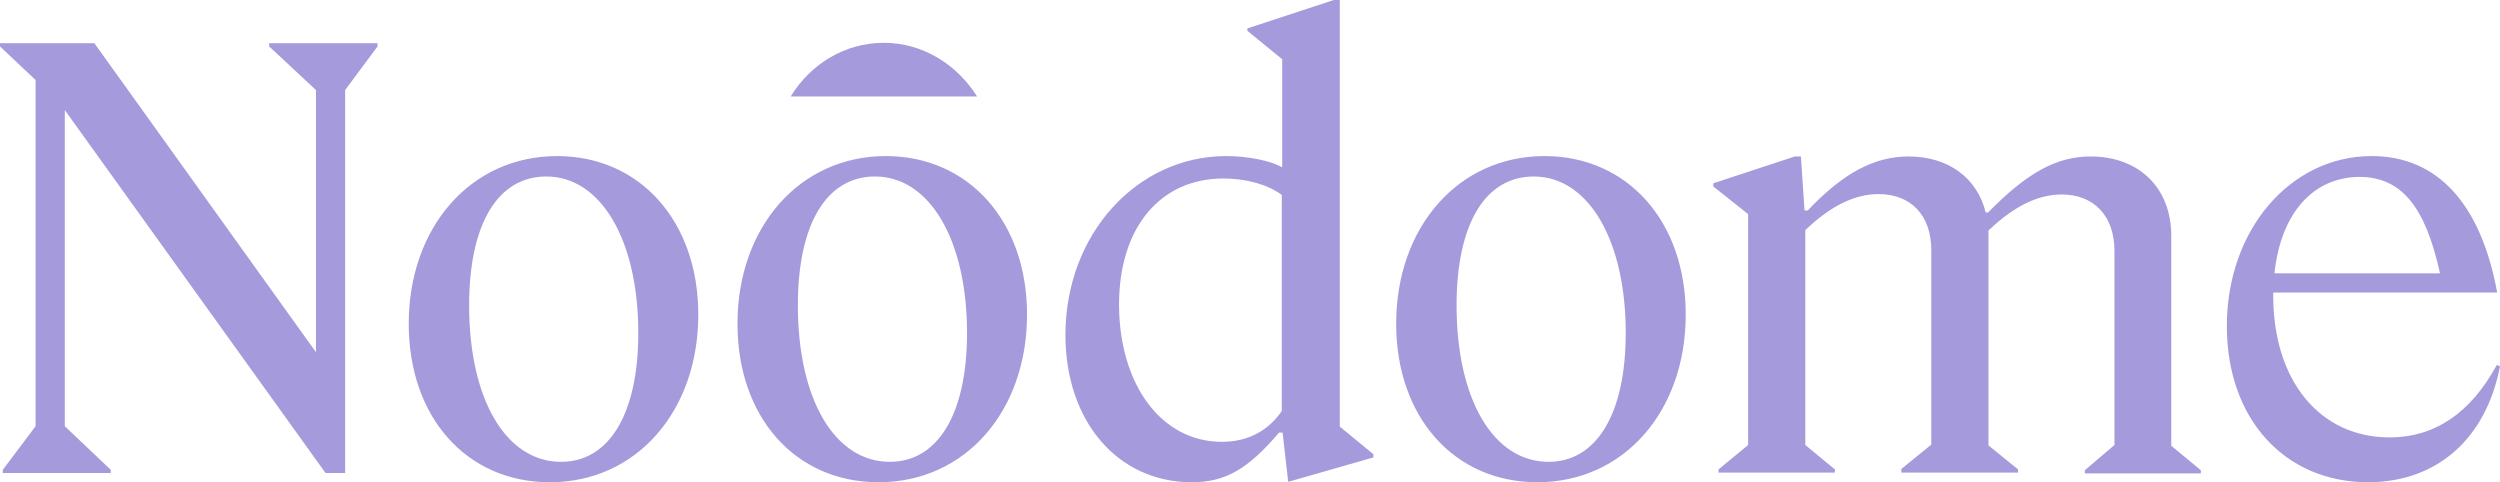 <?xml version="1.0" encoding="UTF-8"?> <svg xmlns="http://www.w3.org/2000/svg" width="394" height="76" viewBox="0 0 394 76" fill="none"> <path fill-rule="evenodd" clip-rule="evenodd" d="M193.25 24.598C196.716 24.598 200.309 25.354 202.074 26.363V9.334L196.59 4.856V4.478L210.205 0H211.15V67.233L216.445 71.585V72.09L203.019 75.937L202.137 68.179H201.57C196.653 73.982 193.061 76 187.829 76C176.105 76 167.912 66.35 167.912 52.79C167.912 36.896 179.194 24.598 193.25 24.598ZM192.557 69.631C196.78 69.631 199.931 67.802 202.011 64.775V30.717C199.805 29.077 196.402 28.131 192.809 28.131C182.976 28.131 176.358 35.7 176.358 48.061C176.421 60.739 183.102 69.631 192.557 69.631ZM10.211 17.344L51.306 74.549H54.395V14.191L59.5 7.316V6.811H42.419V7.316L49.794 14.191V55.502L14.875 6.811H0V7.316L5.61 12.614V67.17L0.441 74.045V74.549H17.459V74.045L10.211 67.17V17.344ZM64.416 51.024C64.416 35.824 74.186 24.598 87.8 24.598C100.848 24.598 110.05 34.878 110.05 49.574C110.05 64.837 100.28 76 86.666 76C73.493 76 64.416 65.72 64.416 51.024ZM100.595 52.476C100.595 37.78 94.671 27.815 86.099 27.815C78.472 27.815 73.934 35.257 73.934 48.124C73.934 62.946 79.733 72.784 88.431 72.784C95.931 72.784 100.595 65.342 100.595 52.476ZM139.611 24.598C125.997 24.598 116.227 35.824 116.227 51.024C116.227 65.72 125.303 76 138.477 76C152.091 76 161.861 64.837 161.861 49.574C161.861 34.878 152.658 24.598 139.611 24.598ZM137.909 27.815C146.481 27.815 152.405 37.78 152.405 52.476C152.405 65.342 147.741 72.784 140.241 72.784C131.543 72.784 125.744 62.946 125.744 48.124C125.744 35.257 130.282 27.815 137.909 27.815ZM243.421 24.598C229.807 24.598 220.036 35.824 220.036 51.024C220.036 65.72 229.177 76 242.286 76C255.902 76 265.671 64.837 265.671 49.574C265.671 34.878 256.469 24.598 243.421 24.598ZM241.721 27.815C250.292 27.815 256.216 37.78 256.216 52.476C256.216 65.342 251.552 72.784 244.051 72.784C235.355 72.784 229.556 62.946 229.556 48.124C229.556 35.257 234.094 27.815 241.721 27.815ZM299.645 73.916V74.421V74.484H318.05V73.98L313.384 70.195V37.083V36.326C317.482 32.416 321.264 30.65 324.921 30.65C330.026 30.65 333.24 34.056 333.24 39.543V70.132L328.575 74.106V74.61H346.854V74.106L342.19 70.258V37.146C342.19 29.704 337.211 24.658 329.458 24.658C324.162 24.658 319.499 27.181 313.321 33.488H312.944C311.621 28.064 307.081 24.658 300.78 24.658C295.421 24.658 290.504 27.244 284.896 33.173H284.392L283.824 24.658H282.878L270.02 28.884V29.389L275.504 33.741V70.132L270.839 73.98V74.484H289.181V73.98L284.517 70.132V36.263C288.613 32.353 292.395 30.587 296.051 30.587C301.157 30.587 304.371 33.93 304.371 39.417V70.069L299.645 73.916ZM373.767 24.598C361.035 24.598 350.95 36.139 350.95 51.403C350.95 66.098 360.153 76 373.199 76C384.168 76 391.858 68.999 394 57.71L393.495 57.52C389.337 65.152 383.664 68.936 376.604 68.936C365.638 68.936 358.262 60.043 358.262 46.609V46.105H393.558C390.974 32.04 384.105 24.598 373.767 24.598ZM384.545 43.081H358.451C359.46 33.621 364.503 27.944 371.813 27.881C378.368 27.881 382.212 32.422 384.545 43.081ZM139.297 6.749C145.41 6.749 150.831 10.155 153.983 15.2H124.611C127.762 10.091 133.12 6.749 139.297 6.749Z" fill="#A59ADB"></path> </svg> 